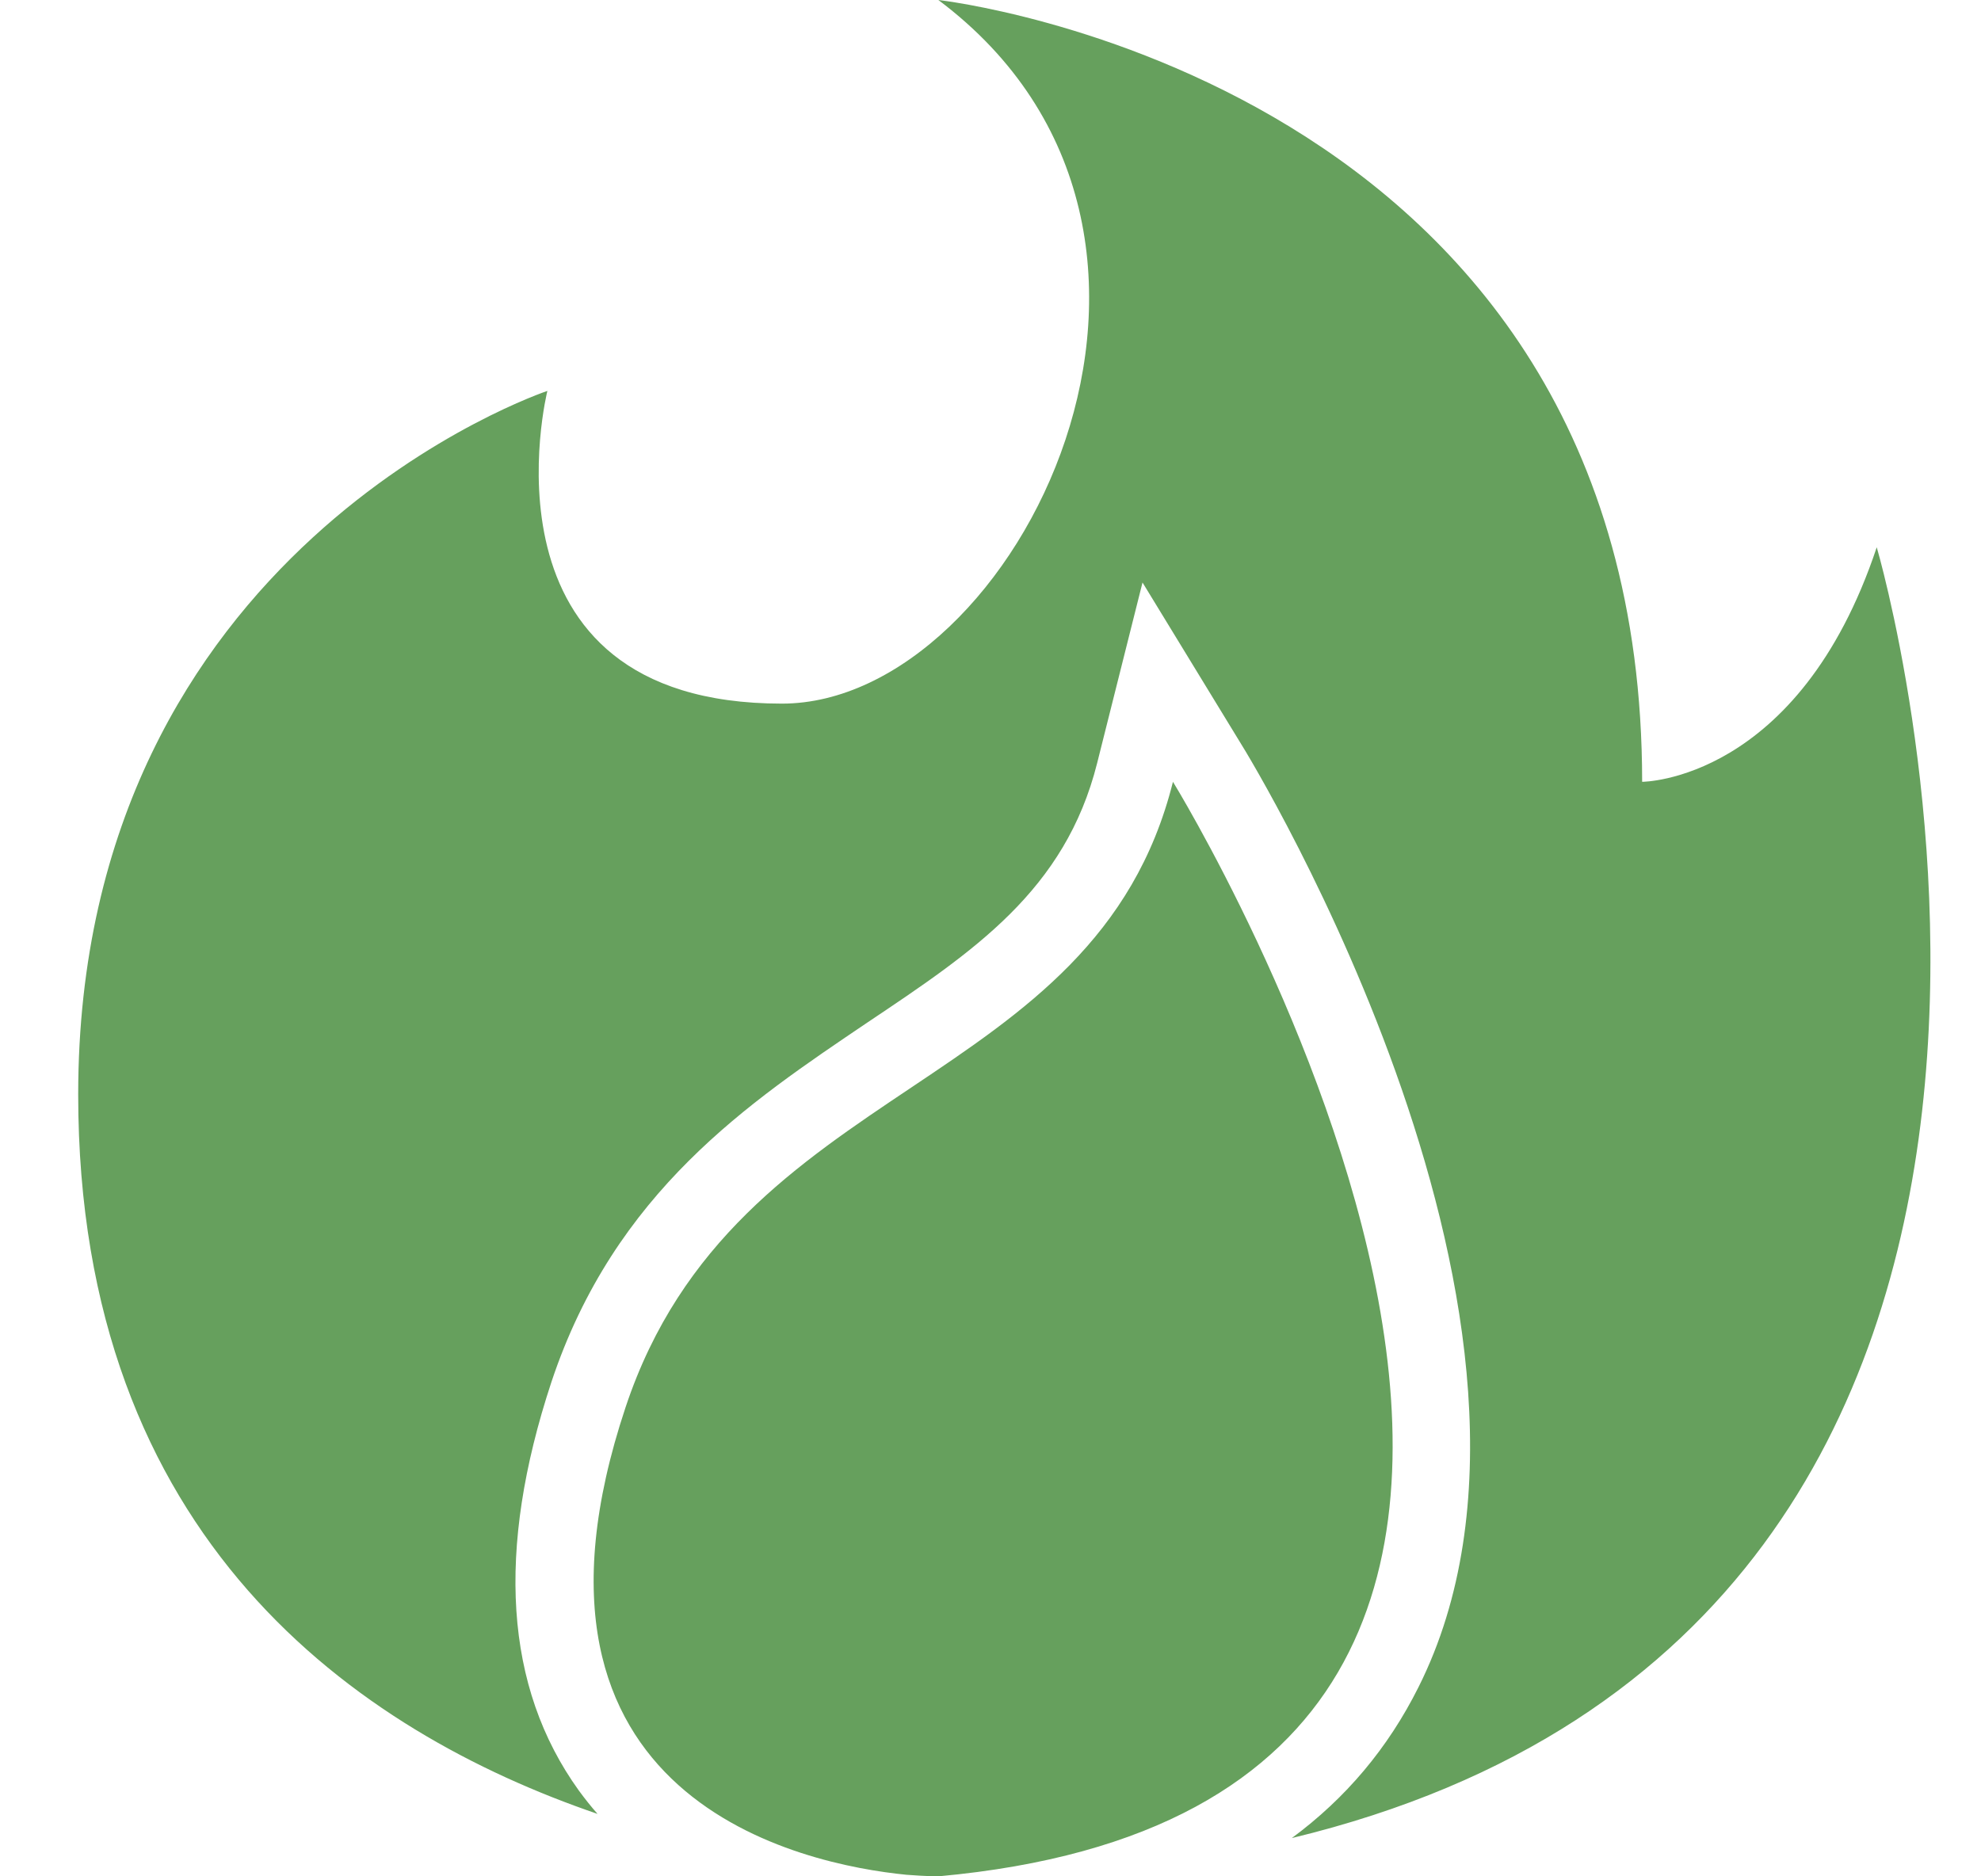 <svg width="19" height="18" viewBox="0 0 19 18" fill="none" xmlns="http://www.w3.org/2000/svg">
<path d="M12.39 17.633C12.908 17.25 13.312 16.771 13.605 16.185C15.322 12.758 12.03 7.335 11.887 7.11L10.958 5.588L10.523 7.32C10.216 8.543 9.338 9.127 8.318 9.81C7.186 10.575 5.896 11.43 5.288 13.26C4.756 14.873 4.838 16.185 5.551 17.176C5.611 17.258 5.671 17.333 5.731 17.401C3.428 16.613 0.75 14.768 0.75 10.5C0.75 5.25 5.25 3.75 5.25 3.75C5.25 3.75 4.5 6.75 7.5 6.75C9.75 6.75 12 2.25 9 0C9 0 15.75 0.75 15.75 7.5C15.75 7.5 17.25 7.5 18 5.25C18 5.25 21.03 15.547 12.39 17.633ZM11.25 7.5C10.5 10.5 7.058 10.32 6 13.5C4.74 17.28 7.71 17.887 8.693 17.985C8.887 18 9 18 9 18C17.25 17.25 11.25 7.5 11.25 7.5Z" fill="#66A05D"/>
</svg>
